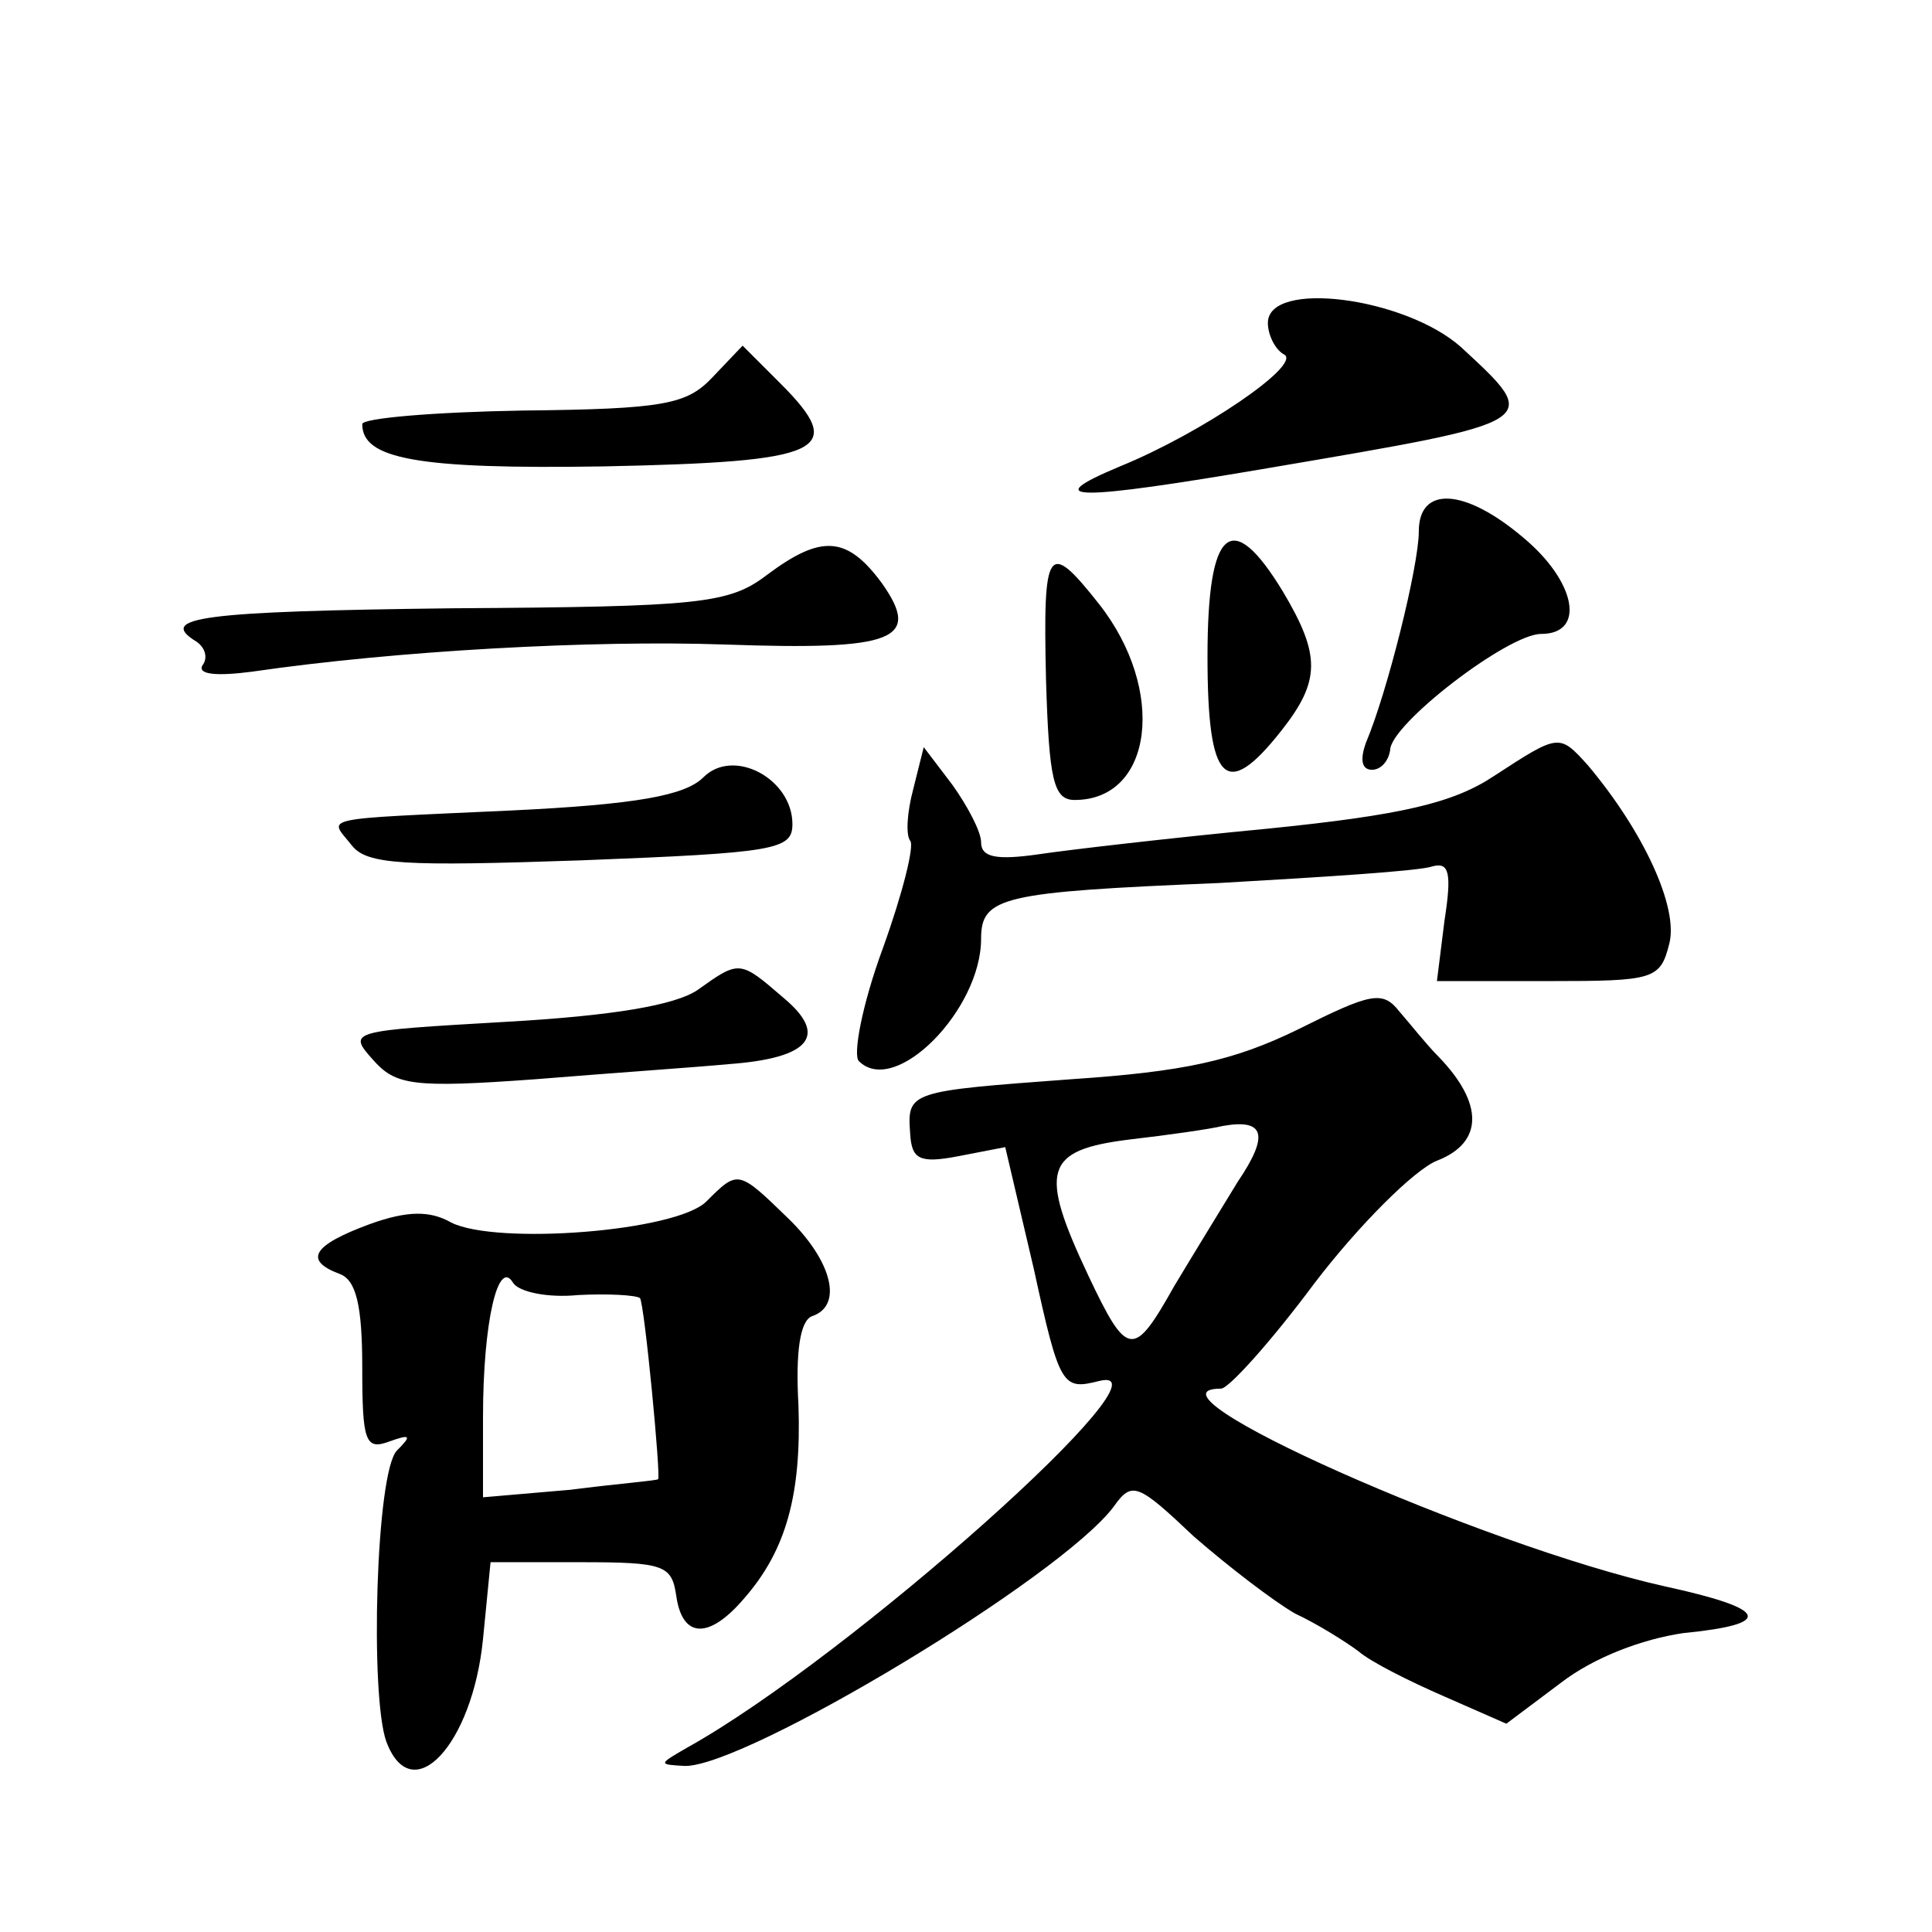 <?xml version="1.0" standalone="no"?>
<!DOCTYPE svg PUBLIC "-//W3C//DTD SVG 20010904//EN"
 "http://www.w3.org/TR/2001/REC-SVG-20010904/DTD/svg10.dtd">
<svg version="1.0" xmlns="http://www.w3.org/2000/svg"
 width="128pt" height="128pt" viewBox="0 0 128 128"
 preserveAspectRatio="xMidYMid meet">
<g transform="translate(0,128) scale(0.1,-0.1)"
fill="#0" stroke="none">
<path d="M840 1066 c0 -8 5 -18 11 -21 11 -7 -55 -52 -109 -74 -55 -23 -30 -23
99 -1 182 31 181 30 127 80 -37 33 -128 45 -128 16z M472 1030 c-17 -18 -32 -21
-126 -22 -58 -1 -106 -5 -106 -9 0 -23 36 -30 160 -28 146 3 162 10 117 55 l-25
25 -20 -21z M940 928 c0 -23 -21 -107 -35 -140 -4 -11 -3 -18 4 -18 6 0 11 6 12
13 0 17 78 77 100 77 30 0 23 35 -12 64 -39 33 -69 34 -69 4z M508 899 c-25 -19
-44 -21 -208 -22 -167 -2 -196 -6 -170 -22 6 -4 8 -11 4 -16 -3 -6 10 -7 33 -4
96 14 226 21 313 18 113 -4 131 3 104 41 -23 31 -40 32 -76 5z M800 845 c0 -84
12 -96 49 -49 26 33 26 50 1 92 -34 56 -50 43 -50 -43z M693 830 c2 -67 5 -80 19
-80 52 0 61 73 16 130 -34 43 -37 38 -35 -50z M990 766 c-27 -18 -61 -26 -150 -35
-63 -6 -132 -14 -152 -17 -28 -4 -38 -2 -38 8 0 7 -9 24 -19 38 l-19 25 -7 -28
c-4 -15 -5 -30 -2 -34 3 -3 -5 -35 -18 -71 -14 -38 -20 -71 -16 -75 24 -24 81 34
81 81 0 28 14 31 158 37 70 4 133 8 141 11 11 3 13 -4 8 -36 l-5 -40 74 0 c70 0
74 1 80 25 6 24 -17 74 -54 118 -19 21 -19 21 -62 -7z M466 765 c-12 -12 -44 -18
-128 -22 -130 -6 -120 -4 -105 -23 10 -13 35 -14 152 -10 129 5 140 7 140 24 0
30 -39 51 -59 31z M462 624 c-15 -10 -56 -17 -127 -21 -103 -6 -105 -6 -88 -25
15 -17 26 -19 108 -13 49 4 107 8 128 10 54 4 66 19 36 44 -29 25 -29 25 -57 5z
M860 598 c-43 -21 -76 -28 -150 -33 -108 -8 -109 -8 -107 -36 1 -17 6 -20 32 -15
l31 6 19 -81 c17 -78 19 -80 43 -74 55 14 -165 -183 -273 -243 -19 -11 -19 -11
-1 -12 41 0 249 125 284 172 12 17 16 15 53 -20 23 -20 53 -43 67 -51 15 -7 34
-19 42 -25 8 -7 34 -20 57 -30 l41 -18 36 27 c22 17 54 29 81 33 61 6 57 16 -12
31 -121 27 -355 131 -294 131 5 0 33 31 62 70 29 38 66 75 81 81 31 12 31 38 1
69 -8 8 -19 22 -26 30 -11 14 -19 12 -67 -12z m-40 -101 c-11 -18 -30 -49 -42 -69
-27 -48 -31 -48 -57 7 -33 70 -29 83 27 90 26 3 54 7 62 9 28 5 31 -6 10 -37z M468
484 c-20 -20 -139 -29 -169 -14 -14 8 -29 8 -54 -1 -38 -14 -44 -24 -20 -33 11
-4 15 -21 15 -62 0 -49 2 -55 18 -49 14 5 15 4 5 -6 -14 -14 -18 -163 -7 -193 17
-45 57 -2 64 68 l5 51 60 0 c55 0 60 -2 63 -22 4 -29 22 -29 45 -2 28 32 38 69
36 128 -2 35 1 56 9 59 21 7 13 37 -16 65 -33 32 -33 32 -54 11z m-85 -62 c20 1
38 0 41 -2 3 -4 14 -119 12 -120 -1 -1 -27 -3 -58 -7 l-58 -5 0 53 c0 63 10 106
20 89 4 -6 23 -10 43 -8z"/>
</g>
</svg>
